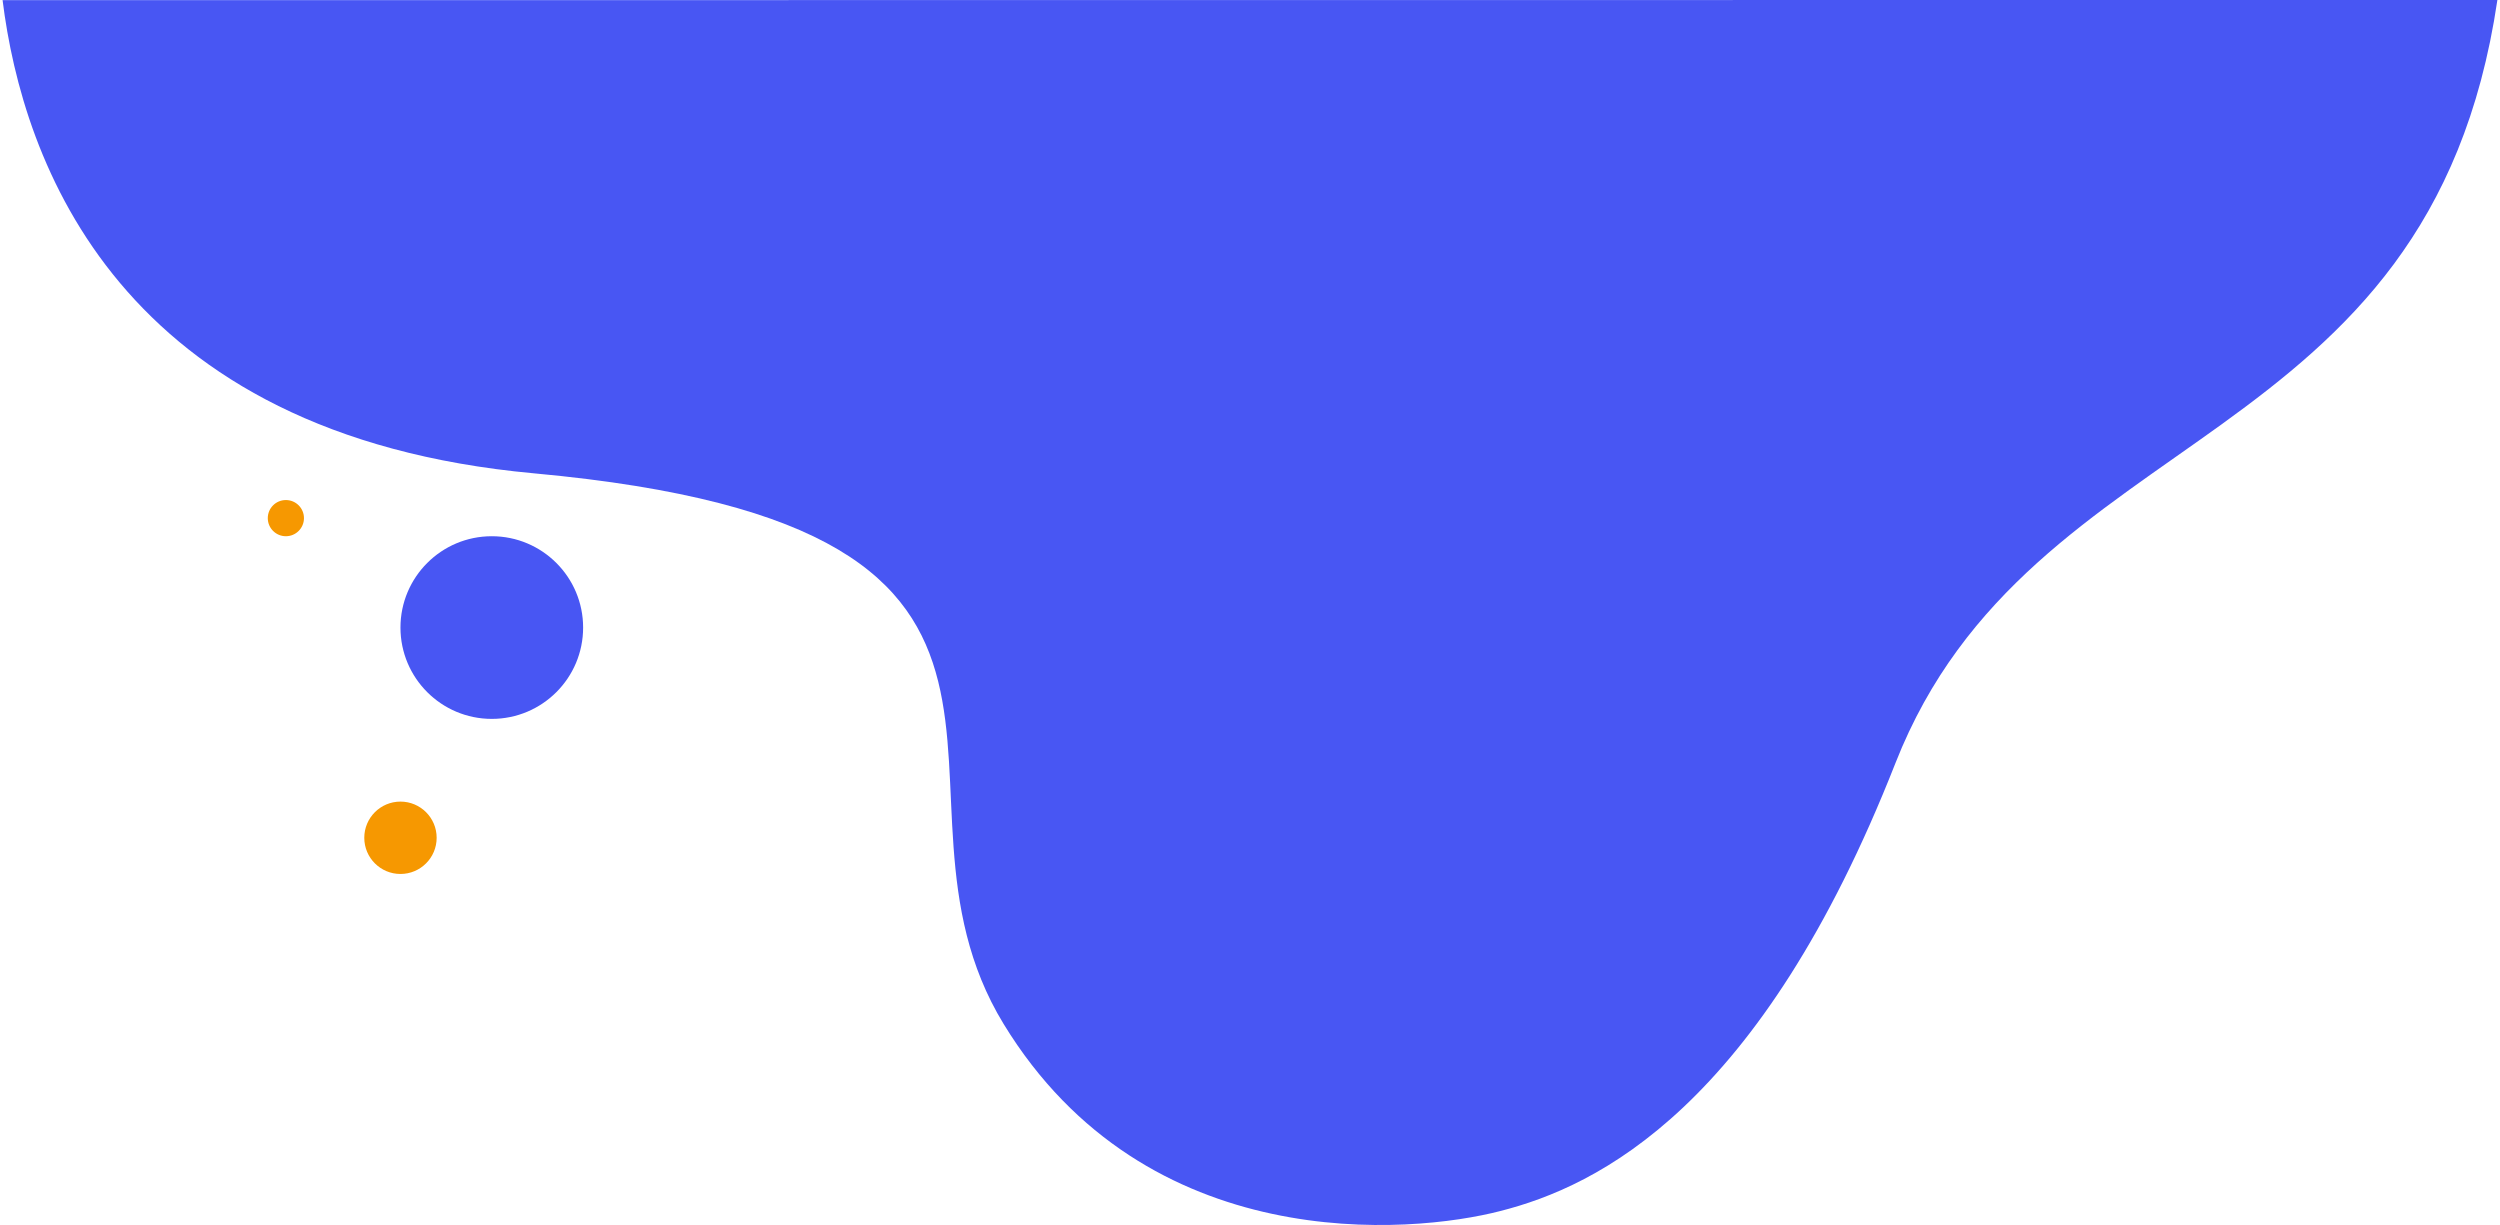 <?xml version="1.0" encoding="utf-8"?>
<svg xmlns="http://www.w3.org/2000/svg" xmlns:xlink="http://www.w3.org/1999/xlink" version="1.1" id="Layer_1" x="0px" y="0px" viewBox="0 0 1447.9 710.9" style="enable-background:new 0 0 1447.9 710.9;" xml:space="preserve" width="400" height="196">
<style type="text/css">
	.st0{fill:#4856F3;}
	.st1{fill:#F69801;}
</style>
<g id="hero-shape" transform="translate(-804.957 502.988)">
	<circle id="Ellipse_1" class="st0" cx="1088.9" cy="-138.8" r="53"/>
	<circle id="Ellipse_2" class="st1" cx="969.4" cy="-202.3" r="10.5"/>
	<circle id="Ellipse_3" class="st1" cx="1035.9" cy="-16.8" r="21"/>
	<path id="Path_12" class="st0" d="M805-502.9c11.6,93.5,67.2,252.5,308.4,274.6c345,31.7,189.6,183.7,272.5,319.5   c82.9,135.8,236.6,122,288.3,108.6c56.6-14.4,150.7-60,229.3-260c78.7-200,310-176.8,349.3-442.8C2253-503,871.5-502.9,805-502.9z"/>
</g>
</svg>
